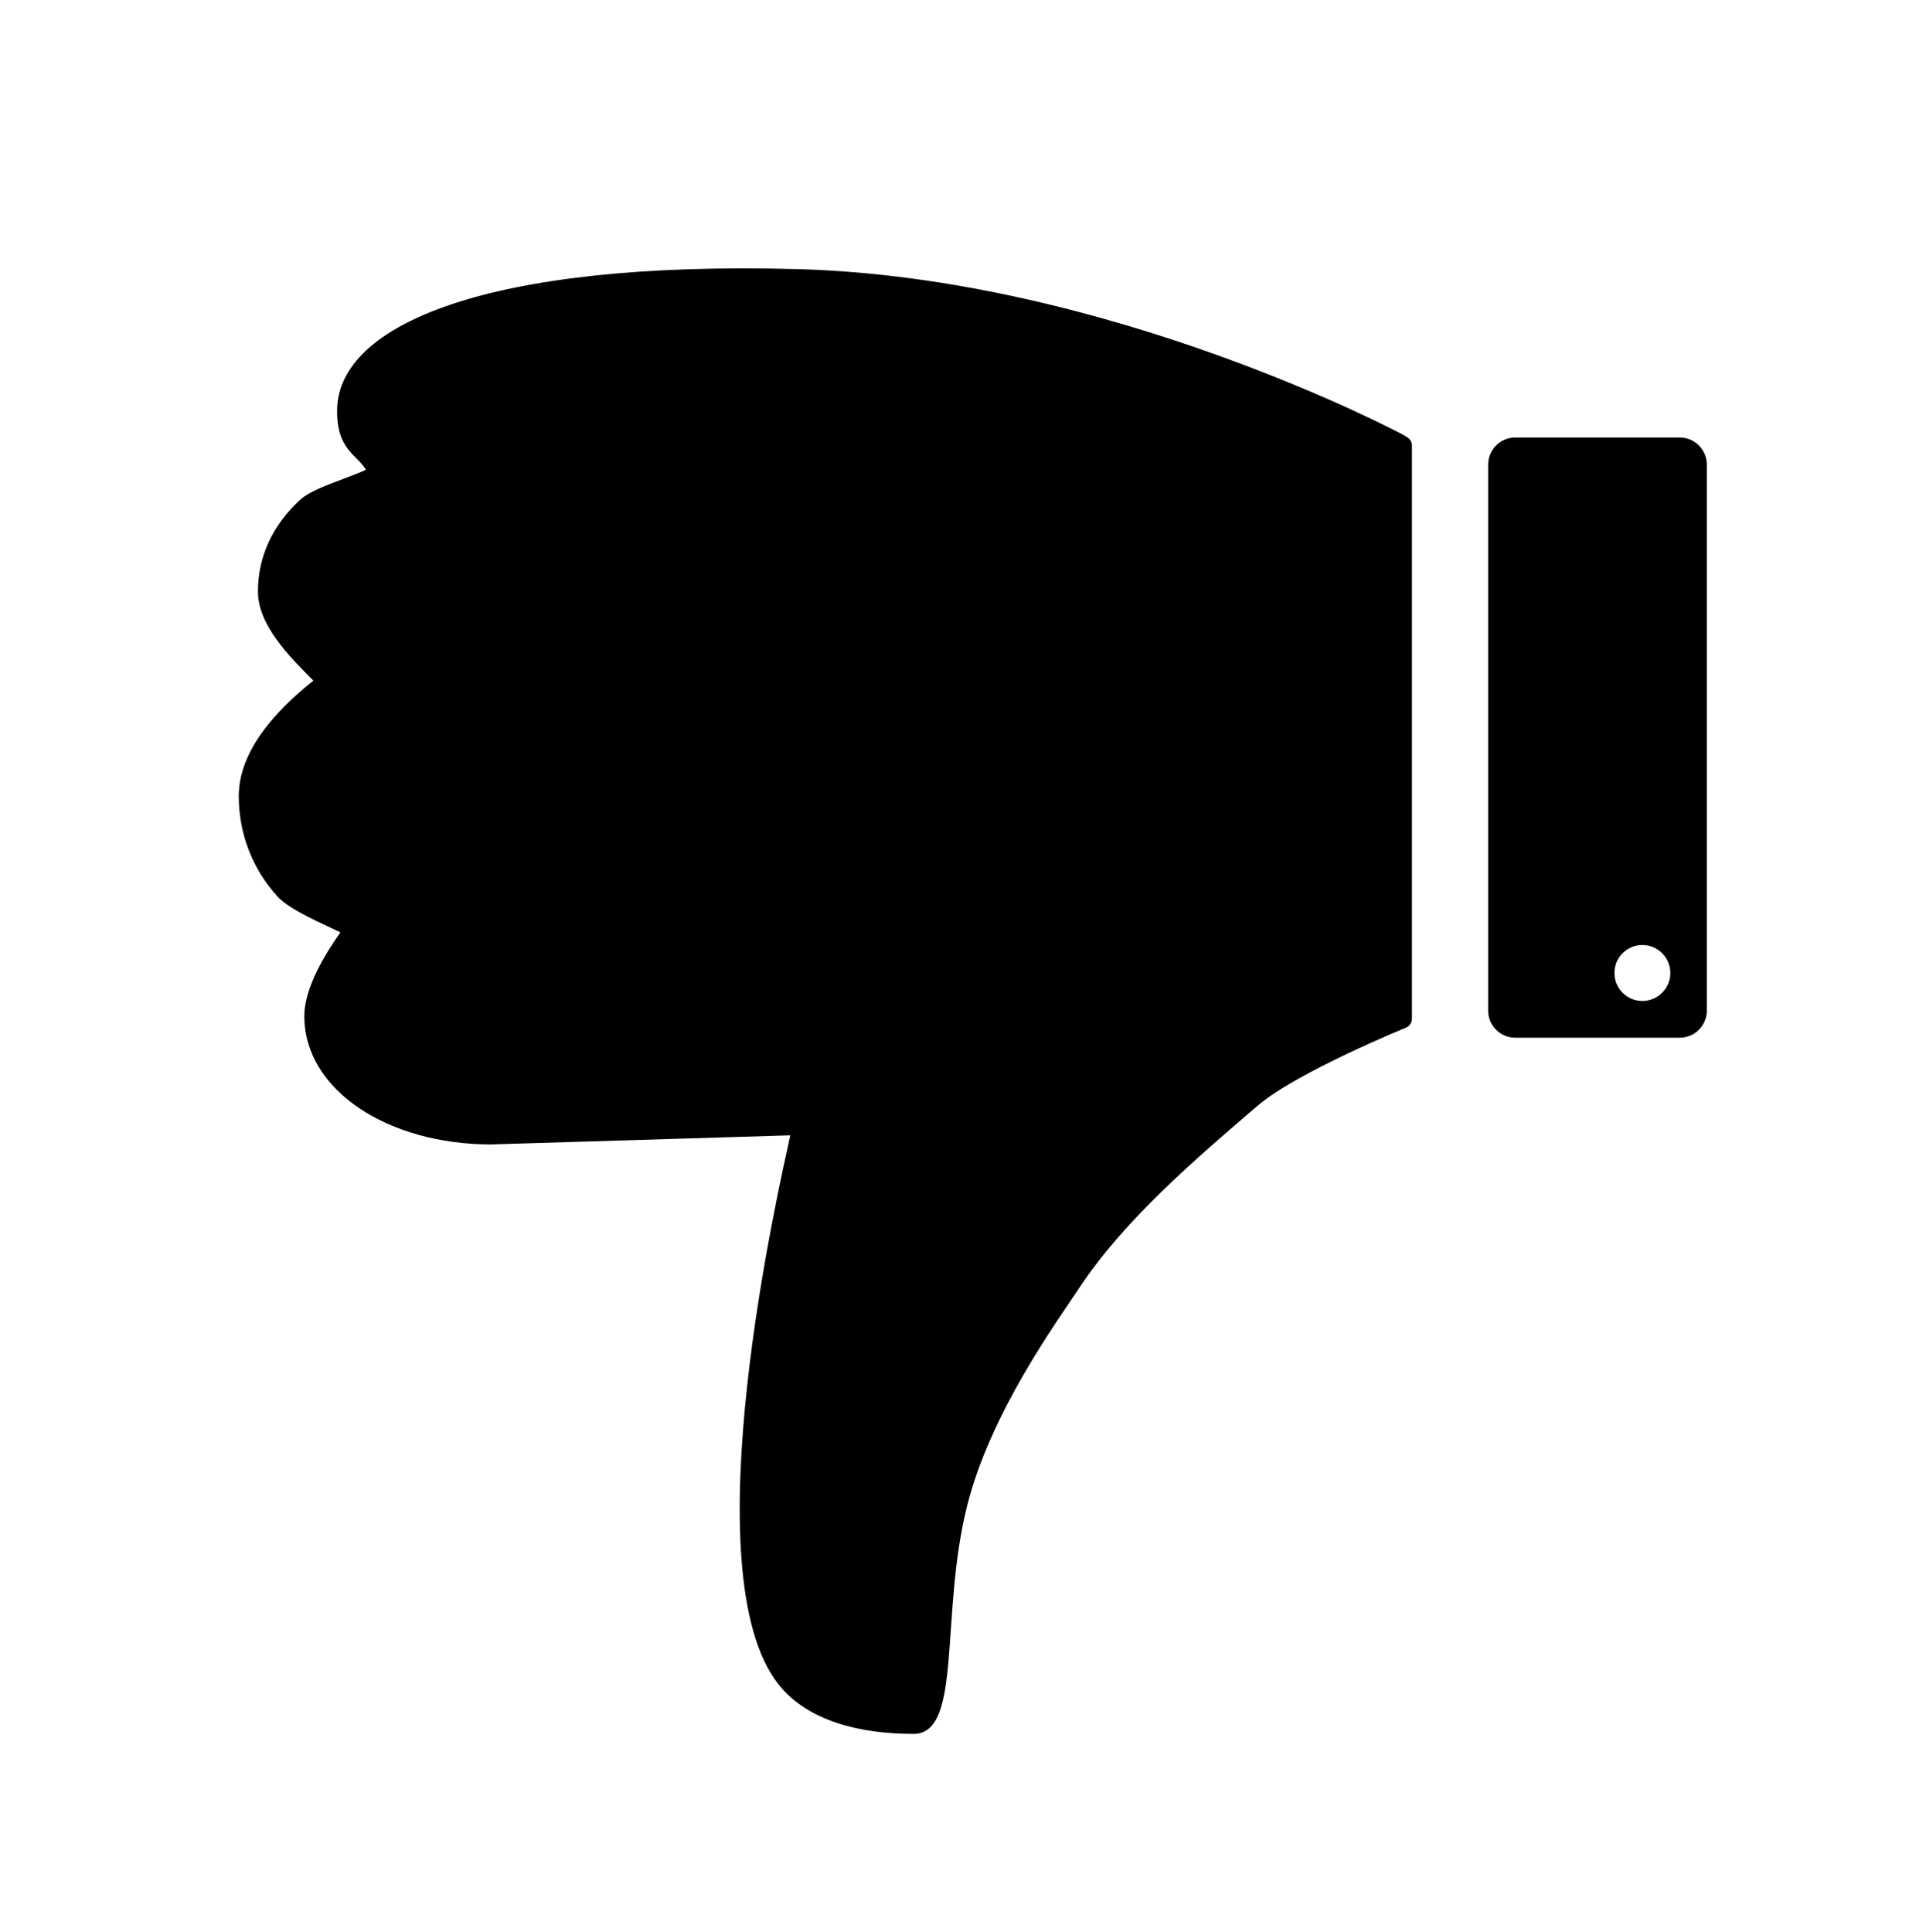 <?xml version="1.0" encoding="utf-8"?>
<!-- Generator: Adobe Illustrator 15.1.0, SVG Export Plug-In . SVG Version: 6.00 Build 0)  -->
<!DOCTYPE svg PUBLIC "-//W3C//DTD SVG 1.1//EN" "http://www.w3.org/Graphics/SVG/1.1/DTD/svg11.dtd">
<svg version="1.1" id="Layer_1" xmlns="http://www.w3.org/2000/svg" xmlns:xlink="http://www.w3.org/1999/xlink" x="0px" y="0px"
	 width="143.289px" height="144px" viewBox="0 0 143.289 144" enable-background="new 0 0 143.289 144" xml:space="preserve">
<path d="M-198.578,186.225c-6.816-9.111-17.364-14.877-30.508-16.67c-3.55-0.483-7.047-0.73-10.407-0.73
	c-20.057,0-34.868,8.386-42.827,24.246c-2.344,4.674-3.977,9.737-4.852,15.043c-0.403,2.45-0.331,4.906-0.26,7.281
	c0.065,2.246,0.127,4.371-0.226,6.209c-0.302,1.574-2.11,3.654-3.859,5.664c-3.143,3.613-7.053,8.109-5.586,13.687
	c0.581,2.214,2.054,3.938,4.497,5.274c1.251,0.684,2.857,0.807,4.408,0.928c0.277,0.021,0.617,0.049,0.938,0.08
	c-0.029,0.209-0.053,0.438-0.07,0.688c-0.031,0.486-0.085,0.924-0.134,1.344c-0.145,1.23-0.309,2.63,0.023,4.449
	c0.191,1.039,0.761,1.766,1.266,2.277c-0.231,1.745-0.345,3.304,0.185,4.588c0.418,1.015,1.153,1.643,1.662,2.023
	c0.354,1.551,0.184,3.434,0.008,5.411c-0.383,4.305-0.91,10.206,4.96,14.325c2.616,1.836,5.675,2.766,9.091,2.766
	c3.268,0,6.483-0.873,9.231-1.969c0.503,2.928,1.976,5.975,6.905,6.205c0.359,0.014,0.723,0.023,1.089,0.023
	c2.062,0,4.122-0.25,6.116-0.49c1.063-0.127,2.116-0.254,3.137-0.338l27.076-2.166c0.311-0.027,0.628-0.041,0.952-0.055
	c2.189-0.109,7.319-0.359,7.827-5.889c0.176-1.921-0.871-3.928-1.981-6.053c-0.515-0.998-1.23-2.362-1.326-2.93
	c-0.592-3.467-0.246-6.086,1.128-8.49c0.882-1.547,1.764-3.074,2.645-4.59c6.177-10.683,12.058-20.85,15.002-33.186
	c0.172-0.252,0.285-0.575,0.42-1.252l0.027,0.002c0.007-0.056,0.07-0.477,0.212-1.432c0.066-0.418,0.141-0.9,0.226-1.469
	c0.105-0.68,0.19-1.239,0.254-1.699c0,0,0-0.004,0-0.006l0.184-1.189l-0.015-0.004
	C-189.553,205.891-192.106,194.879-198.578,186.225 M-197.331,218.403c0,0.005-0.003,0.009-0.003,0.013l-0.004,0.014
	c-2.108,13.926-8.561,25.084-15.393,36.895c-0.885,1.527-1.773,3.064-2.662,4.622c-2.09,3.663-2.676,7.644-1.837,12.522
	c0.254,1.51,1.069,3.068,1.929,4.718c0.44,0.851,1.171,2.243,1.301,2.813c-0.003,0.011-0.003,0.018-0.007,0.027
	c-0.43,0.143-1.431,0.191-2.056,0.219c-0.384,0.021-0.765,0.039-1.139,0.071l-27.072,2.165c-1.123,0.092-2.272,0.232-3.383,0.365
	c-2.104,0.254-4.254,0.516-6.193,0.428c-0.721-0.035-0.946-0.18-0.95-0.18l0,0c-0.307-0.363-0.397-2.201-0.451-3.304
	c-0.022-0.479-0.048-0.974-0.083-1.478c-0.07-1.033-0.662-1.961-1.57-2.457c-0.906-0.497-2.006-0.497-2.916-0.004
	c-2.654,1.453-6.622,3.181-10.449,3.181c-2.174,0-4.007-0.546-5.601-1.665c-2.864-2.009-2.79-4.406-2.398-8.813
	c0.237-2.648,0.504-5.648-0.483-8.521c-0.342-0.998-1.033-1.619-1.533-2c0.033-0.528,0.131-1.251,0.185-1.617
	c0.116-0.844,0.187-1.352,0.076-1.953c-0.225-1.213-1-1.979-1.521-2.455c-0.049-0.648,0.021-1.236,0.115-2.037
	c0.06-0.511,0.121-1.047,0.16-1.639c0.027-0.371,0.086-0.617,0.155-0.902c0.497-2.07,0.005-3.463-1.752-4.973
	c-1.252-1.078-3.004-1.212-4.858-1.36c-0.629-0.05-1.668-0.126-2.039-0.239c-1.124-0.628-1.372-1.104-1.463-1.449
	c-0.605-2.299,1.307-4.721,4.293-8.154c2.277-2.617,4.633-5.326,5.242-8.508c0.479-2.496,0.404-5.055,0.33-7.532
	c-0.063-2.181-0.123-4.243,0.186-6.113c0.772-4.704,2.214-9.183,4.285-13.308c8.668-17.27,25.121-20.895,37.397-20.895
	c3.085,0,6.308,0.227,9.586,0.672c11.493,1.569,20.646,6.512,26.463,14.291C-197.762,197.463-195.653,207.331-197.331,218.403"/>
<polygon points="-259.943,134.57 -247.181,122.943 -259.873,118.215 -272.566,138.061 -264.104,141.213 -272.474,155.921 
	-250.001,138.273 "/>
<polygon points="-255.216,152.84 -249.713,157.878 -260.684,166.547 -238,160 -244.467,154.082 -231.086,149.135 -239.344,141.575 
	"/>
<rect x="-230.426" y="132" fill="none" width="106.728" height="120.543"/>
<g>
	<path id="hand" d="M17.791,59.342c0,2.777,1.027,5.432,2.893,7.475c0.933,1.021,3.453,2.059,4.68,2.668
		c-1.176,1.66-2.688,4.164-2.688,6.233c0,5.526,6.228,9.567,13.917,9.567l22.295-0.679c-0.814,3.759-7.489,32.565-0.87,40.927
		c2.188,2.76,6.126,3.681,10.053,3.681c3.677,0,1.944-8.896,4.001-17.032c1.748-6.932,6.702-13.713,8.355-16.212
		c3.363-5.083,8.654-9.605,13.302-13.585c2.908-2.485,10.989-5.781,11.052-5.811c0.259-0.111,0.428-0.366,0.428-0.648V33.2
		c0-0.239-0.122-0.464-0.325-0.596c-0.079-0.049-0.181-0.112-0.298-0.184c0,0-21.869-11.732-45.164-12.365
		c-23.299-0.631-34.119,4.197-34.3,10.381c-0.095,3.106,1.552,3.486,2.14,4.574c-1.363,0.647-3.911,1.333-4.887,2.226
		c-2.065,1.893-3.155,4.258-3.155,6.835c0,2.515,2.336,4.85,4.131,6.649C20.559,52.944,17.791,55.94,17.791,59.342z"/>
	<path id="sleeve" d="M125.159,32.604h-1.427h-9.395h-1.43c-1.113,0-2.022,0.907-2.022,2.024v40.685
		c0,1.117,0.909,2.021,2.022,2.021h1.43h9.395h1.427c1.12,0,2.022-0.904,2.022-2.021V34.628
		C127.182,33.511,126.279,32.604,125.159,32.604z M122.376,74.594c-1.147,0-2.081-0.936-2.081-2.086
		c0-1.152,0.934-2.082,2.081-2.082c1.152,0,2.085,0.93,2.085,2.082C124.461,73.658,123.528,74.594,122.376,74.594z"/>
</g>
<path d="M10.038,259.041c-12.086-12.086-31.729-12.086-43.816,0l-42.938,42.938c-12.08,12.078-12.088,31.732,0,43.819
	c12.082,12.085,31.737,12.074,43.816,0l42.938-42.94C22.125,290.772,22.125,271.125,10.038,259.041 M4.781,297.599l-21.033,21.033
	l-4.233-4.237l-13.735,13.734c-5.072,5.074-12.367,7.211-19.026,5.579c-0.573-0.14-1.066-0.43-1.45-0.815
	c-0.744-0.74-1.09-1.839-0.823-2.933c0.408-1.661,2.089-2.677,3.749-2.272c4.567,1.124,9.616-0.388,13.171-3.938l13.731-13.735
	l-24.684-24.683l21.033-21.032c9.183-9.184,24.114-9.184,33.301,0C13.96,273.482,13.96,288.416,4.781,297.599"/>
<path d="M-2.048,282.506c-0.411-1.655-2.084-2.678-3.746-2.27s-2.678,2.084-2.272,3.746c1.121,4.572-0.391,9.619-3.941,13.171
	l-12.861,12.86l4.384,4.381l12.861-12.857C-2.555,296.459-0.416,289.17-2.048,282.506"/>
</svg>
